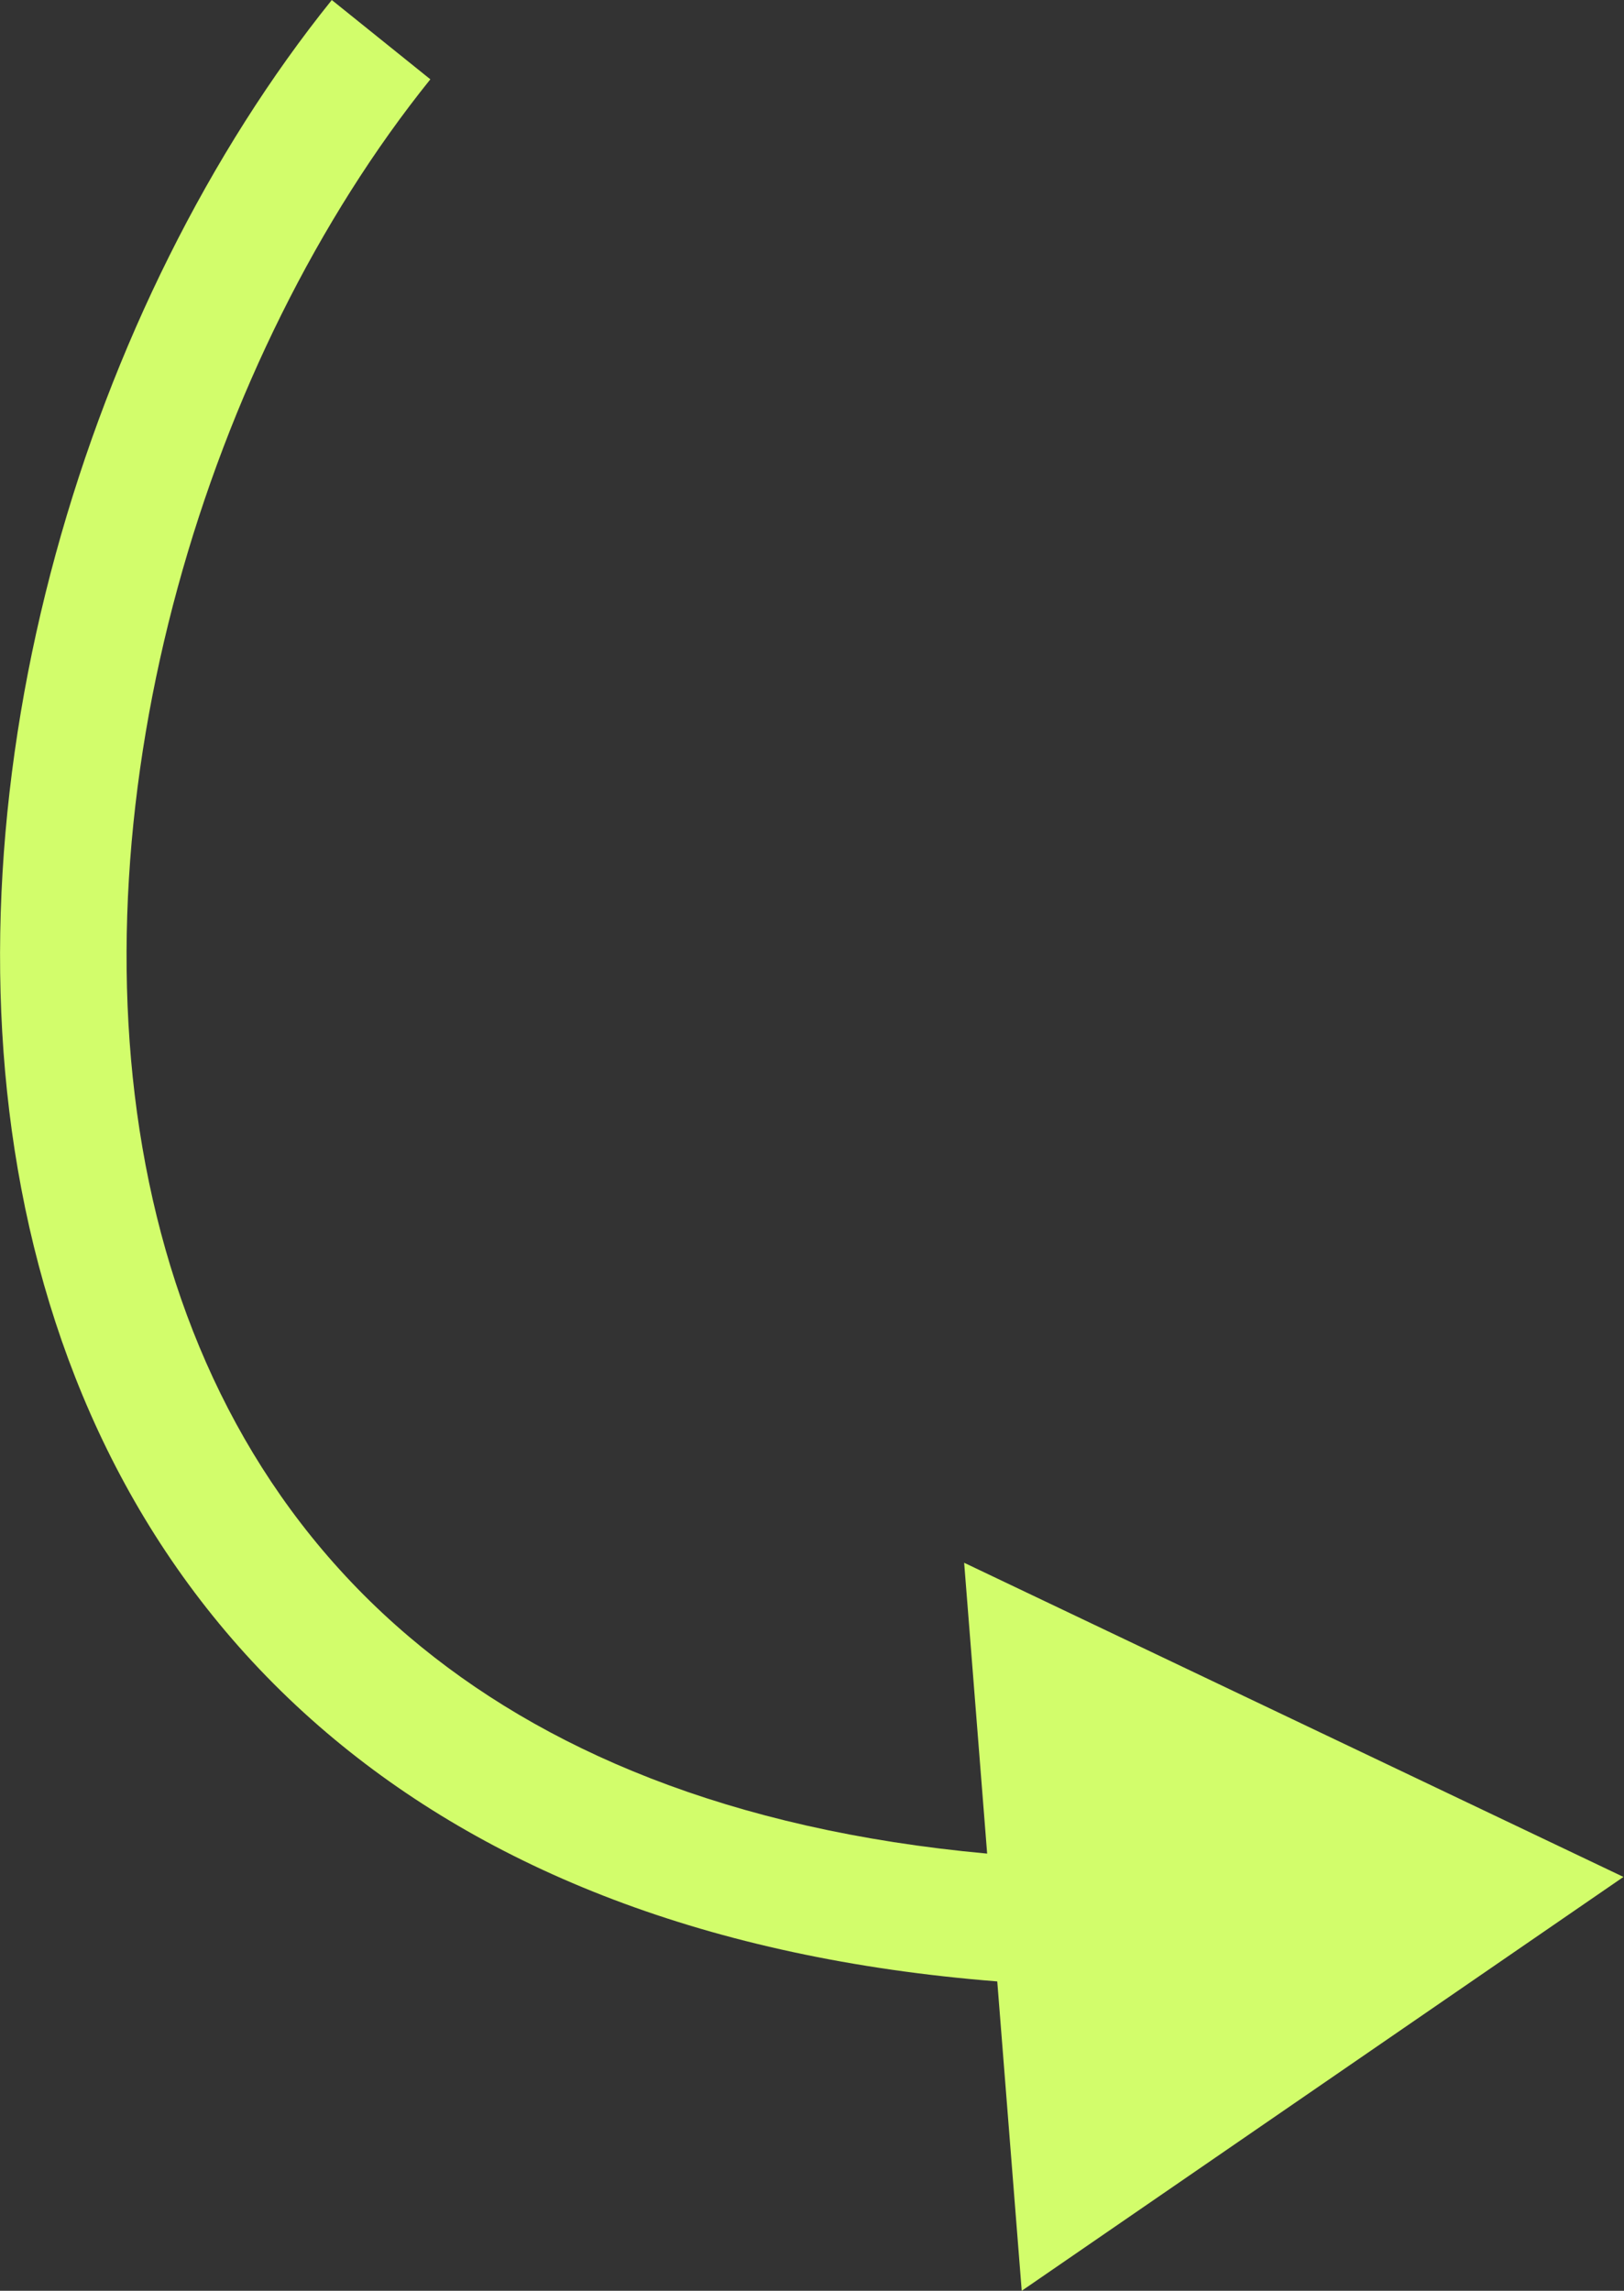 <?xml version="1.0" encoding="UTF-8"?> <svg xmlns="http://www.w3.org/2000/svg" width="375" height="529" viewBox="0 0 375 529" fill="none"><rect x="0" y="0" width="375" height="529" fill="#333333" stroke="none"/> <path fill-rule="evenodd" clip-rule="evenodd" d="M4.923 274.515C-13.085 179.709 20.147 70.181 76.614 0.004L99.372 18.315C47.673 82.567 17.378 183.56 33.62 269.064C41.671 311.451 61.038 349.558 94.405 377.922C124.997 403.927 168.361 422.593 227.944 428.045L222.634 360.883L374.875 433.43L235.927 529.001L230.278 457.559C163.427 452.279 112.431 431.582 75.486 400.177C36.198 366.779 13.996 322.284 4.923 274.515Z" fill="#D2FD6B"></path> </svg> 